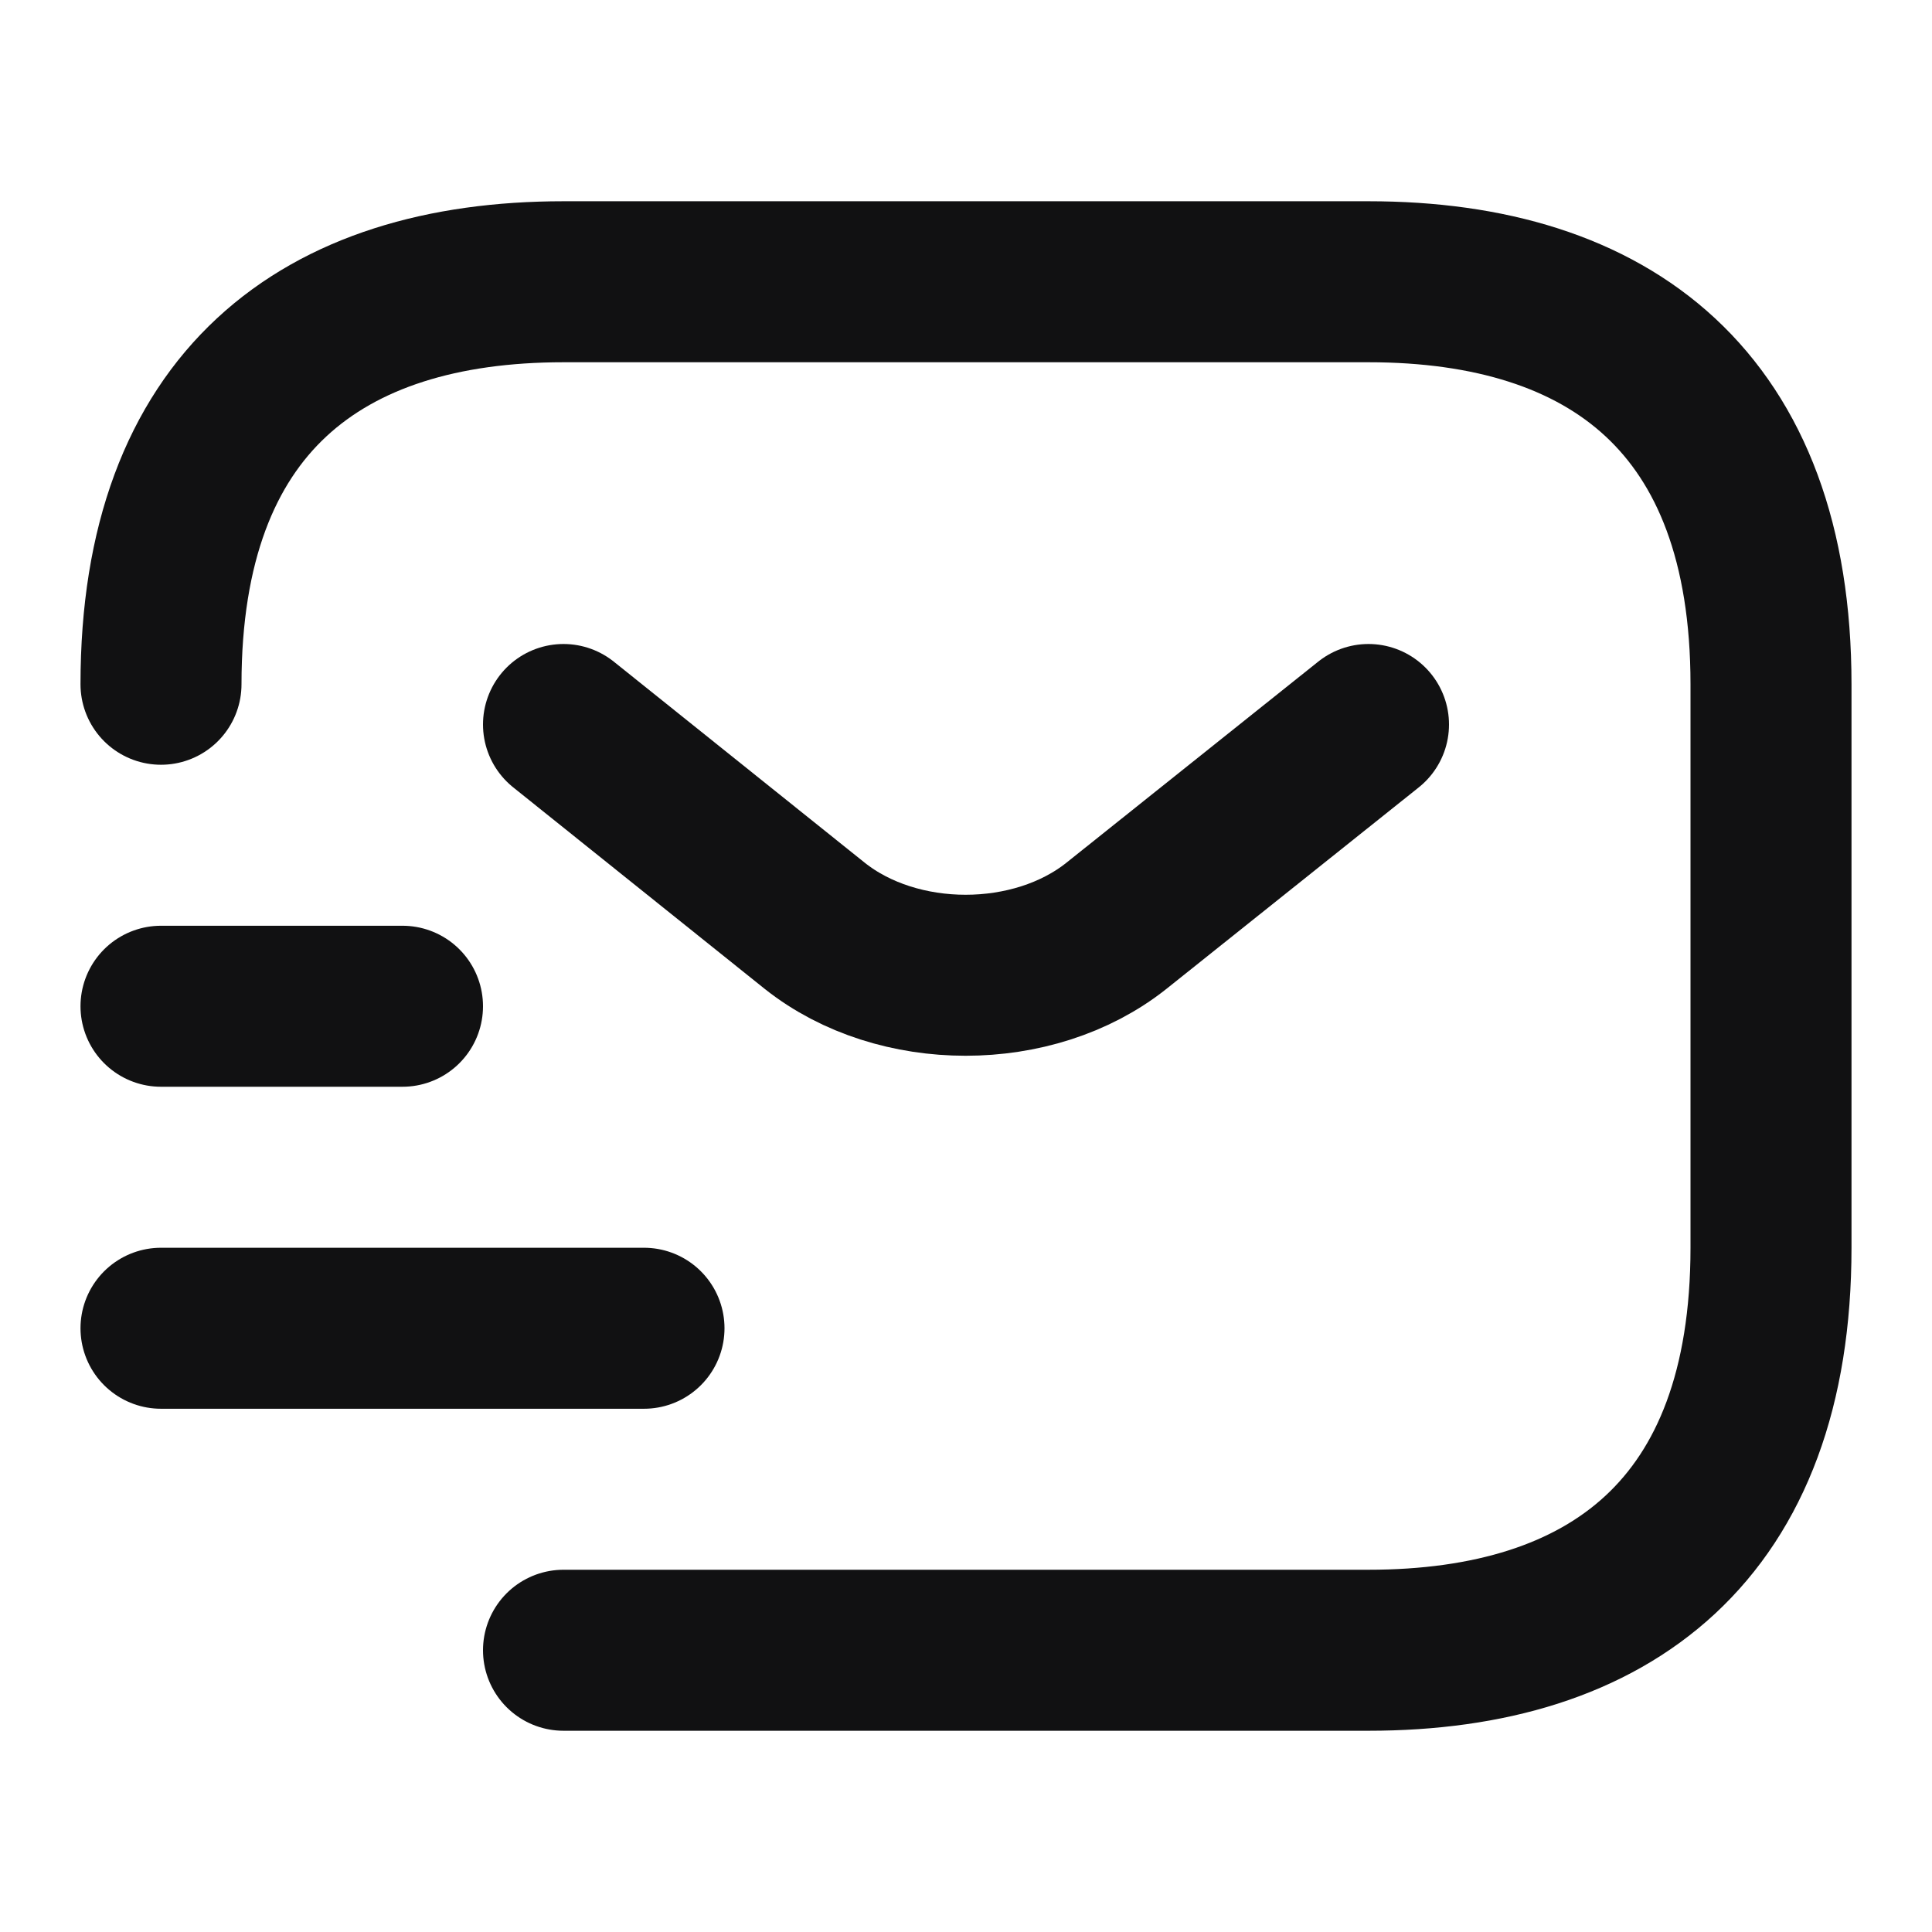 <svg width="18" height="18" viewBox="0 0 18 18" fill="none" xmlns="http://www.w3.org/2000/svg">
<path d="M1.5 6.375C1.5 3.75 3 2.625 5.25 2.625H12.75C15 2.625 16.5 3.75 16.5 6.375V11.625C16.5 14.25 15 15.375 12.75 15.375H5.25" stroke="#111112" stroke-width="1.5" stroke-miterlimit="10" stroke-linecap="round" stroke-linejoin="round"/>
<path d="M12.75 6.75L10.402 8.625C9.63 9.24 8.363 9.24 7.59 8.625L5.25 6.75" stroke="#111112" stroke-width="1.5" stroke-miterlimit="10" stroke-linecap="round" stroke-linejoin="round"/>
<path d="M1.5 12.375H6" stroke="#111112" stroke-width="1.5" stroke-miterlimit="10" stroke-linecap="round" stroke-linejoin="round"/>
<path d="M1.5 9.375H3.75" stroke="#111112" stroke-width="1.5" stroke-miterlimit="10" stroke-linecap="round" stroke-linejoin="round"/>
</svg>
